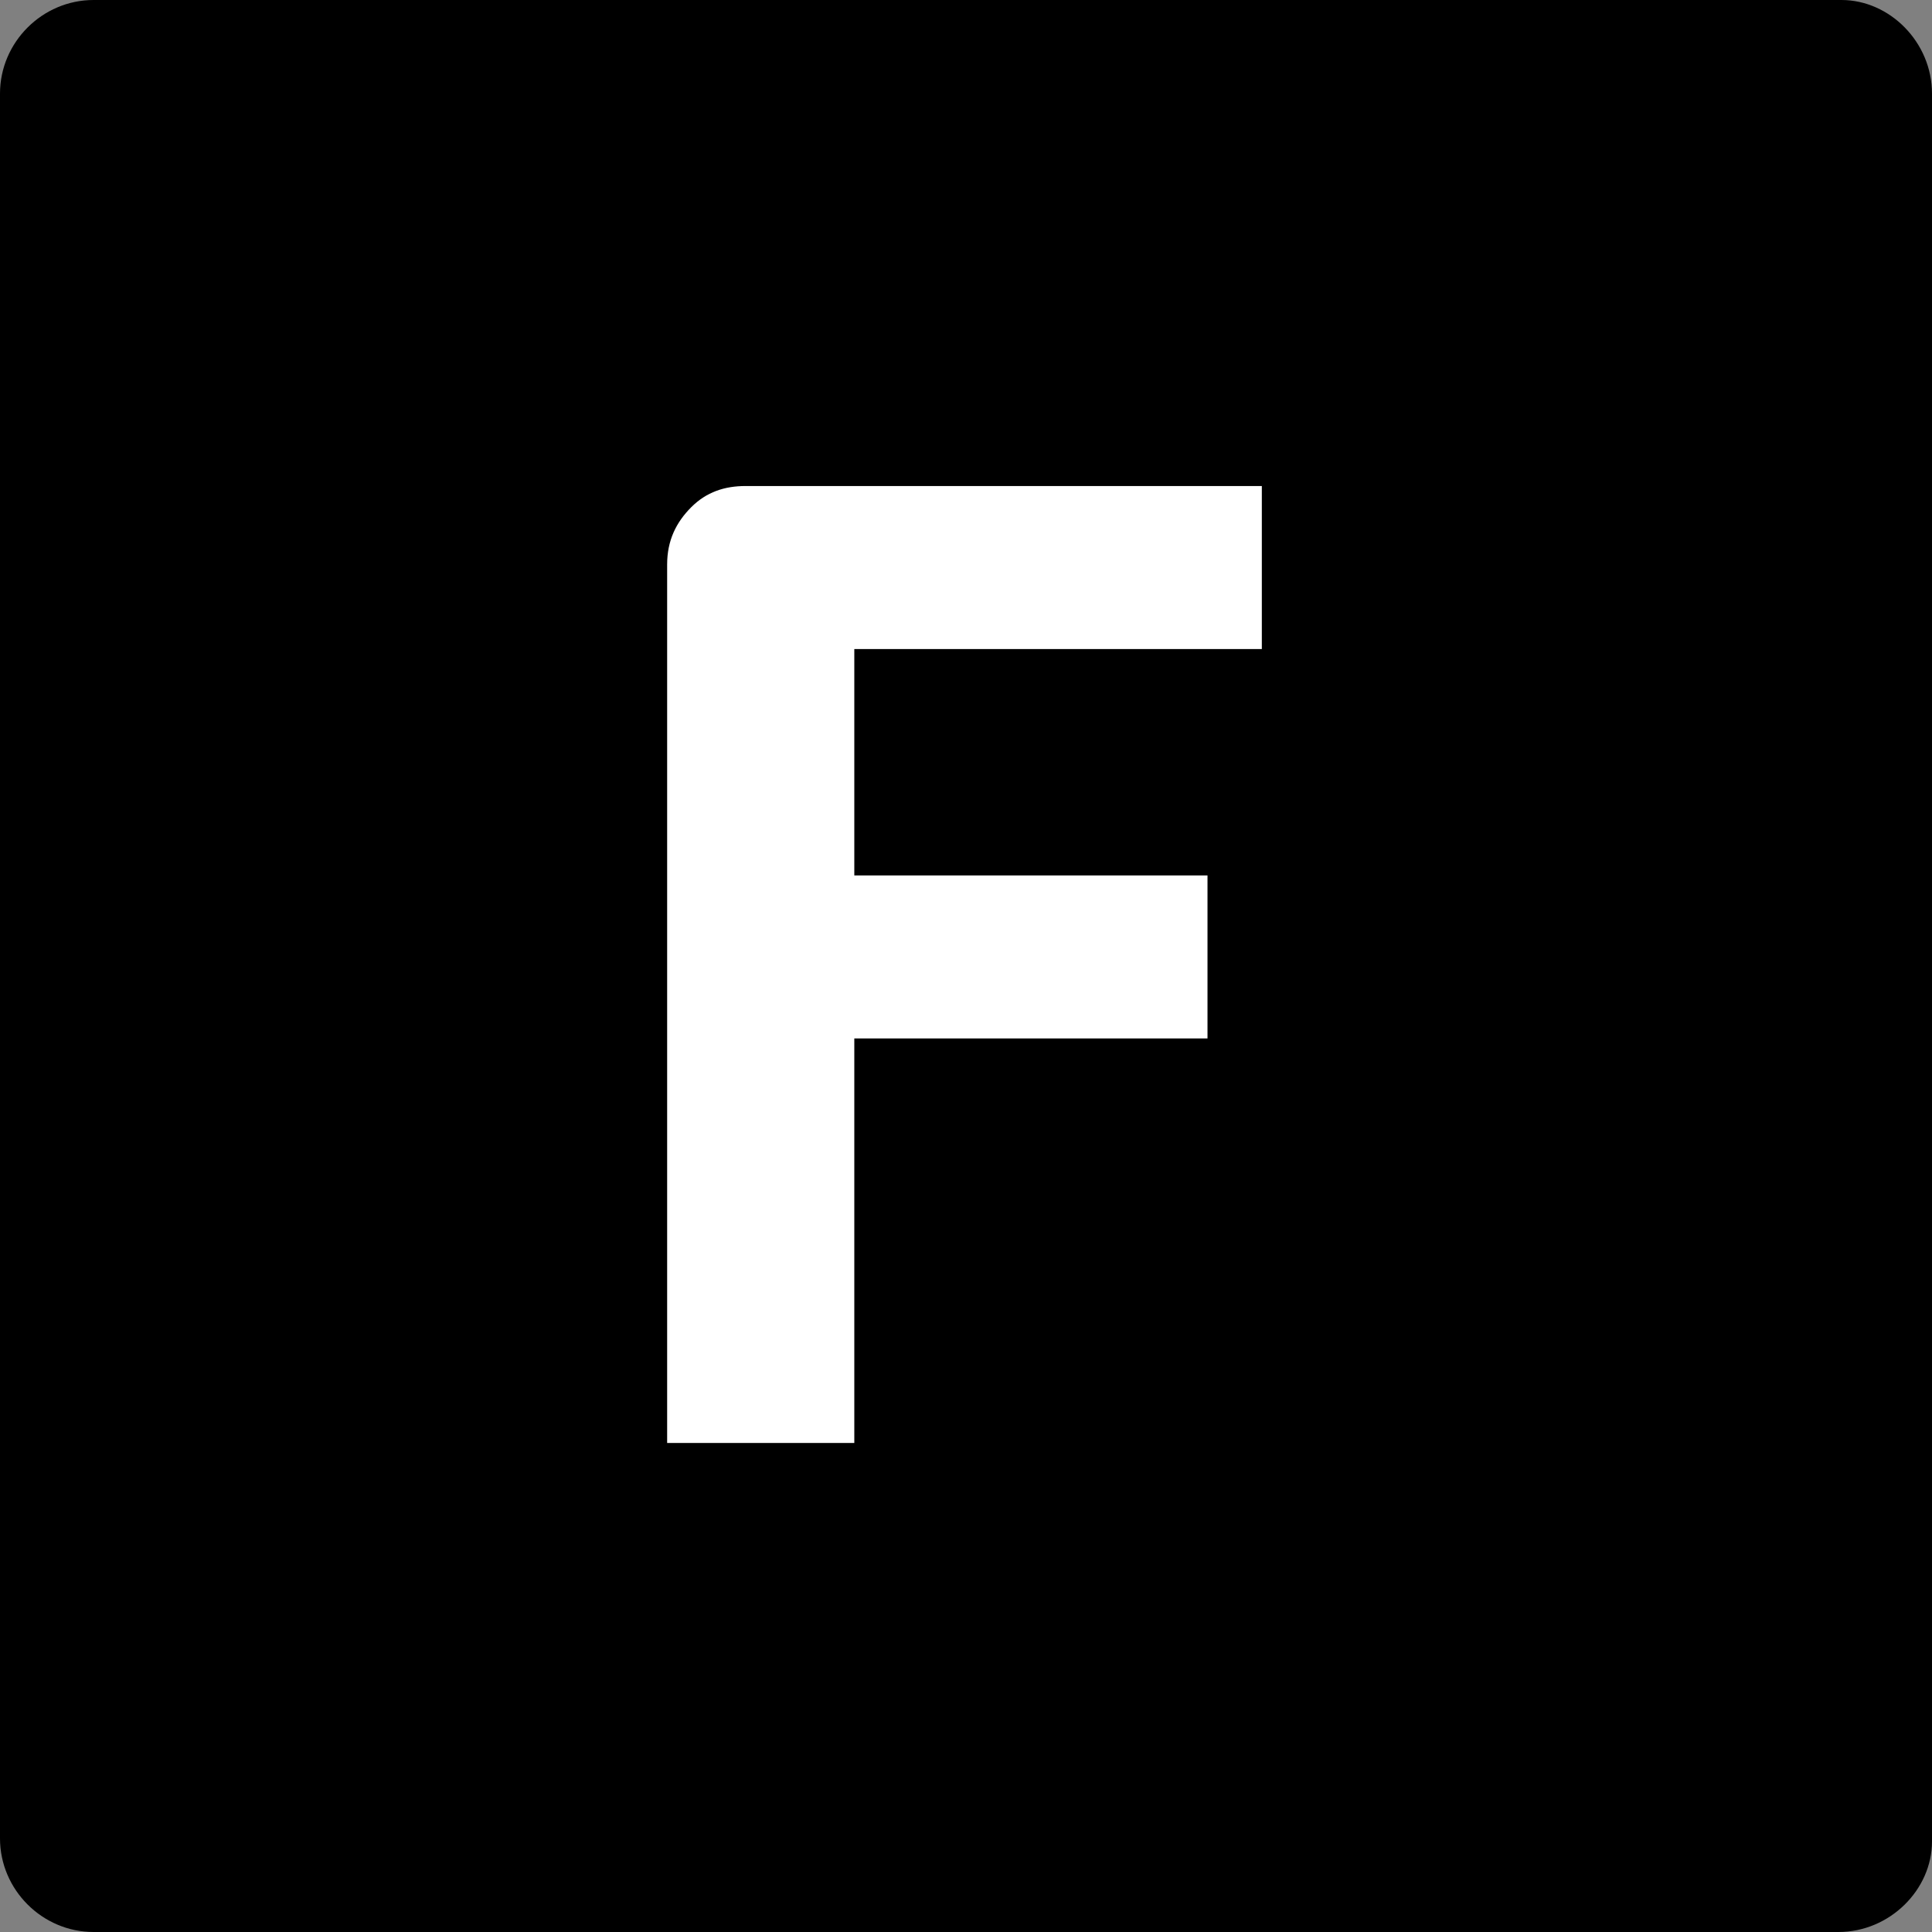 <?xml version="1.0" encoding="utf-8"?>
<!-- Generator: Adobe Illustrator 24.1.0, SVG Export Plug-In . SVG Version: 6.00 Build 0)  -->
<svg version="1.1" id="Layer_1" xmlns="http://www.w3.org/2000/svg" xmlns:xlink="http://www.w3.org/1999/xlink" x="0px" y="0px"
	 viewBox="0 0 64 64" width="64" height="64" style="enable-background:new 0 0 64 64;" xml:space="preserve">
<rect x="0" y="0" width="64" height="64" fill="#808080" stroke="none"/>
<style type="text/css">
	.st0{fill:#FFFFFF;}
</style>
<path d="M60.9,64H3.1C1.4,64,0,62.6,0,60.9V3.1C0,1.4,1.4,0,3.1,0h57.9C62.6,0,64,1.4,64,3.1v57.9C64,62.6,62.6,64,60.9,64z"/>
<g>
	<path class="st0" d="M41.8,21.5H28.3V29H40v5.4H28.3v13.4h-6.2V18.7c0-0.8,0.3-1.4,0.8-1.9c0.5-0.5,1.1-0.7,1.8-0.7h17.1V21.5z"/>
</g>
</svg>
